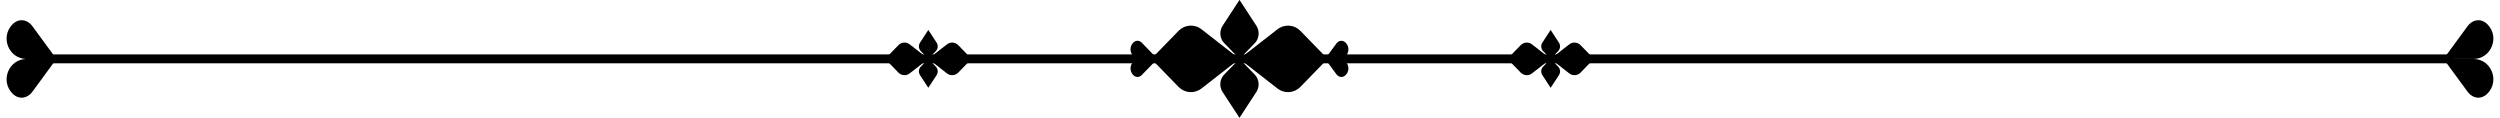 <?xml version="1.0" encoding="UTF-8" standalone="no"?><svg xmlns="http://www.w3.org/2000/svg" xmlns:xlink="http://www.w3.org/1999/xlink" fill="#000000" height="46.5" preserveAspectRatio="xMidYMid meet" version="1" viewBox="7.4 476.8 985.2 46.5" width="985.2" zoomAndPan="magnify"><g><g><g id="change1_5"><path d="M17.32 498.24H974.38V501.75H17.32z" fill="#000000"/></g><g fill="#000000" id="change1_2"><path d="M502.52,486.96l-6.66-10.2l-6.66,10.2c-1.4,2.15-1.13,5.02,0.65,6.85l6.02,6.19l6.02-6.19 C503.65,491.98,503.92,489.11,502.52,486.96z"/><path d="M489.19,513.04l6.66,10.2l6.66-10.2c1.4-2.15,1.13-5.02-0.65-6.85l-6.02-6.19l-6.02,6.19 C488.06,508.02,487.79,510.89,489.19,513.04z"/><path d="M471.83,488.97l-9.51,9.78l-4.94-5.1c-1.13-1.16-2.71-1.02-3.72,0.35c-1.82,2.48-0.08,6,2.97,6 c-3.04,0-4.78,3.52-2.97,6l0,0c1,1.36,2.59,1.51,3.72,0.35l4.94-5.1l9.51,9.78c2.44,2.51,6.3,2.78,9.05,0.64L495.85,500 l-14.97-11.67C478.13,486.19,474.27,486.47,471.83,488.97z"/><path d="M535.1,500c3.26,0,4.9-3.99,2.62-6.34c-1.13-1.16-2.71-1.02-3.72,0.35l-3.97,5.41l-10.15-10.44 c-2.44-2.51-6.3-2.78-9.05-0.64L495.85,500l14.97,11.67c2.75,2.14,6.61,1.87,9.05-0.64l10.15-10.44L534,506 c1,1.36,2.59,1.51,3.72,0.35C540,503.99,538.36,500,535.1,500z"/></g><g fill="#000000" id="change1_1"><path d="M621.74,493.6l-3.27-5l-3.27,5c-0.69,1.06-0.56,2.46,0.32,3.36l2.95,3.04l2.95-3.04 C622.3,496.06,622.43,494.66,621.74,493.6z"/><path d="M615.21,506.4l3.27,5l3.27-5c0.69-1.06,0.56-2.46-0.32-3.36l-2.95-3.04l-2.95,3.04 C614.65,503.94,614.52,505.34,615.21,506.4z"/><path d="M630.26,494.59c-1.2-1.23-3.09-1.36-4.44-0.31l-7.35,5.72l7.35,5.72c1.35,1.05,3.24,0.92,4.44-0.31 l5.26-5.41L630.26,494.59z"/><path d="M606.69,494.59l-5.26,5.41l5.26,5.41c1.2,1.23,3.09,1.36,4.44,0.31l7.35-5.72l-7.35-5.72 C609.78,493.23,607.88,493.36,606.69,494.59z"/><path d="M376.5,493.6l-3.27-5l-3.27,5c-0.69,1.06-0.56,2.46,0.32,3.36l2.95,3.04l2.95-3.04 C377.06,496.06,377.19,494.66,376.5,493.6z"/><path d="M369.96,506.4l3.27,5l3.27-5c0.69-1.06,0.56-2.46-0.32-3.36l-2.95-3.04l-2.95,3.04 C369.41,503.94,369.27,505.34,369.96,506.4z"/><path d="M380.58,494.28l-7.35,5.72l7.35,5.72c1.35,1.05,3.25,0.92,4.44-0.31l5.26-5.41l-5.26-5.41 C383.82,493.36,381.93,493.23,380.58,494.28z"/><path d="M361.45,494.59l-5.26,5.41l5.26,5.41c1.2,1.23,3.09,1.36,4.44,0.31l7.35-5.72l-7.35-5.72 C364.54,493.23,362.64,493.36,361.45,494.59z"/></g></g><g fill="#000000" id="change1_3"><path d="M970.35,500.03l9.42-12.84c2.14-2.92,5.54-3.24,7.95-0.74l0,0c4.89,5.05,1.37,13.58-5.61,13.58H970.35z"/><path d="M970.35,500.03l9.42,12.84c2.14,2.92,5.54,3.24,7.95,0.74l0,0c4.89-5.05,1.37-13.58-5.61-13.58H970.35z"/></g><g fill="#000000" id="change1_4"><path d="M29.64,500.03l-9.42-12.84c-2.14-2.92-5.54-3.24-7.95-0.74l0,0c-4.89,5.05-1.37,13.58,5.61,13.58H29.64z"/><path d="M29.64,500.03l-9.42,12.84c-2.14,2.92-5.54,3.24-7.95,0.74l0,0c-4.89-5.05-1.37-13.58,5.61-13.58H29.64z"/></g></g></svg>